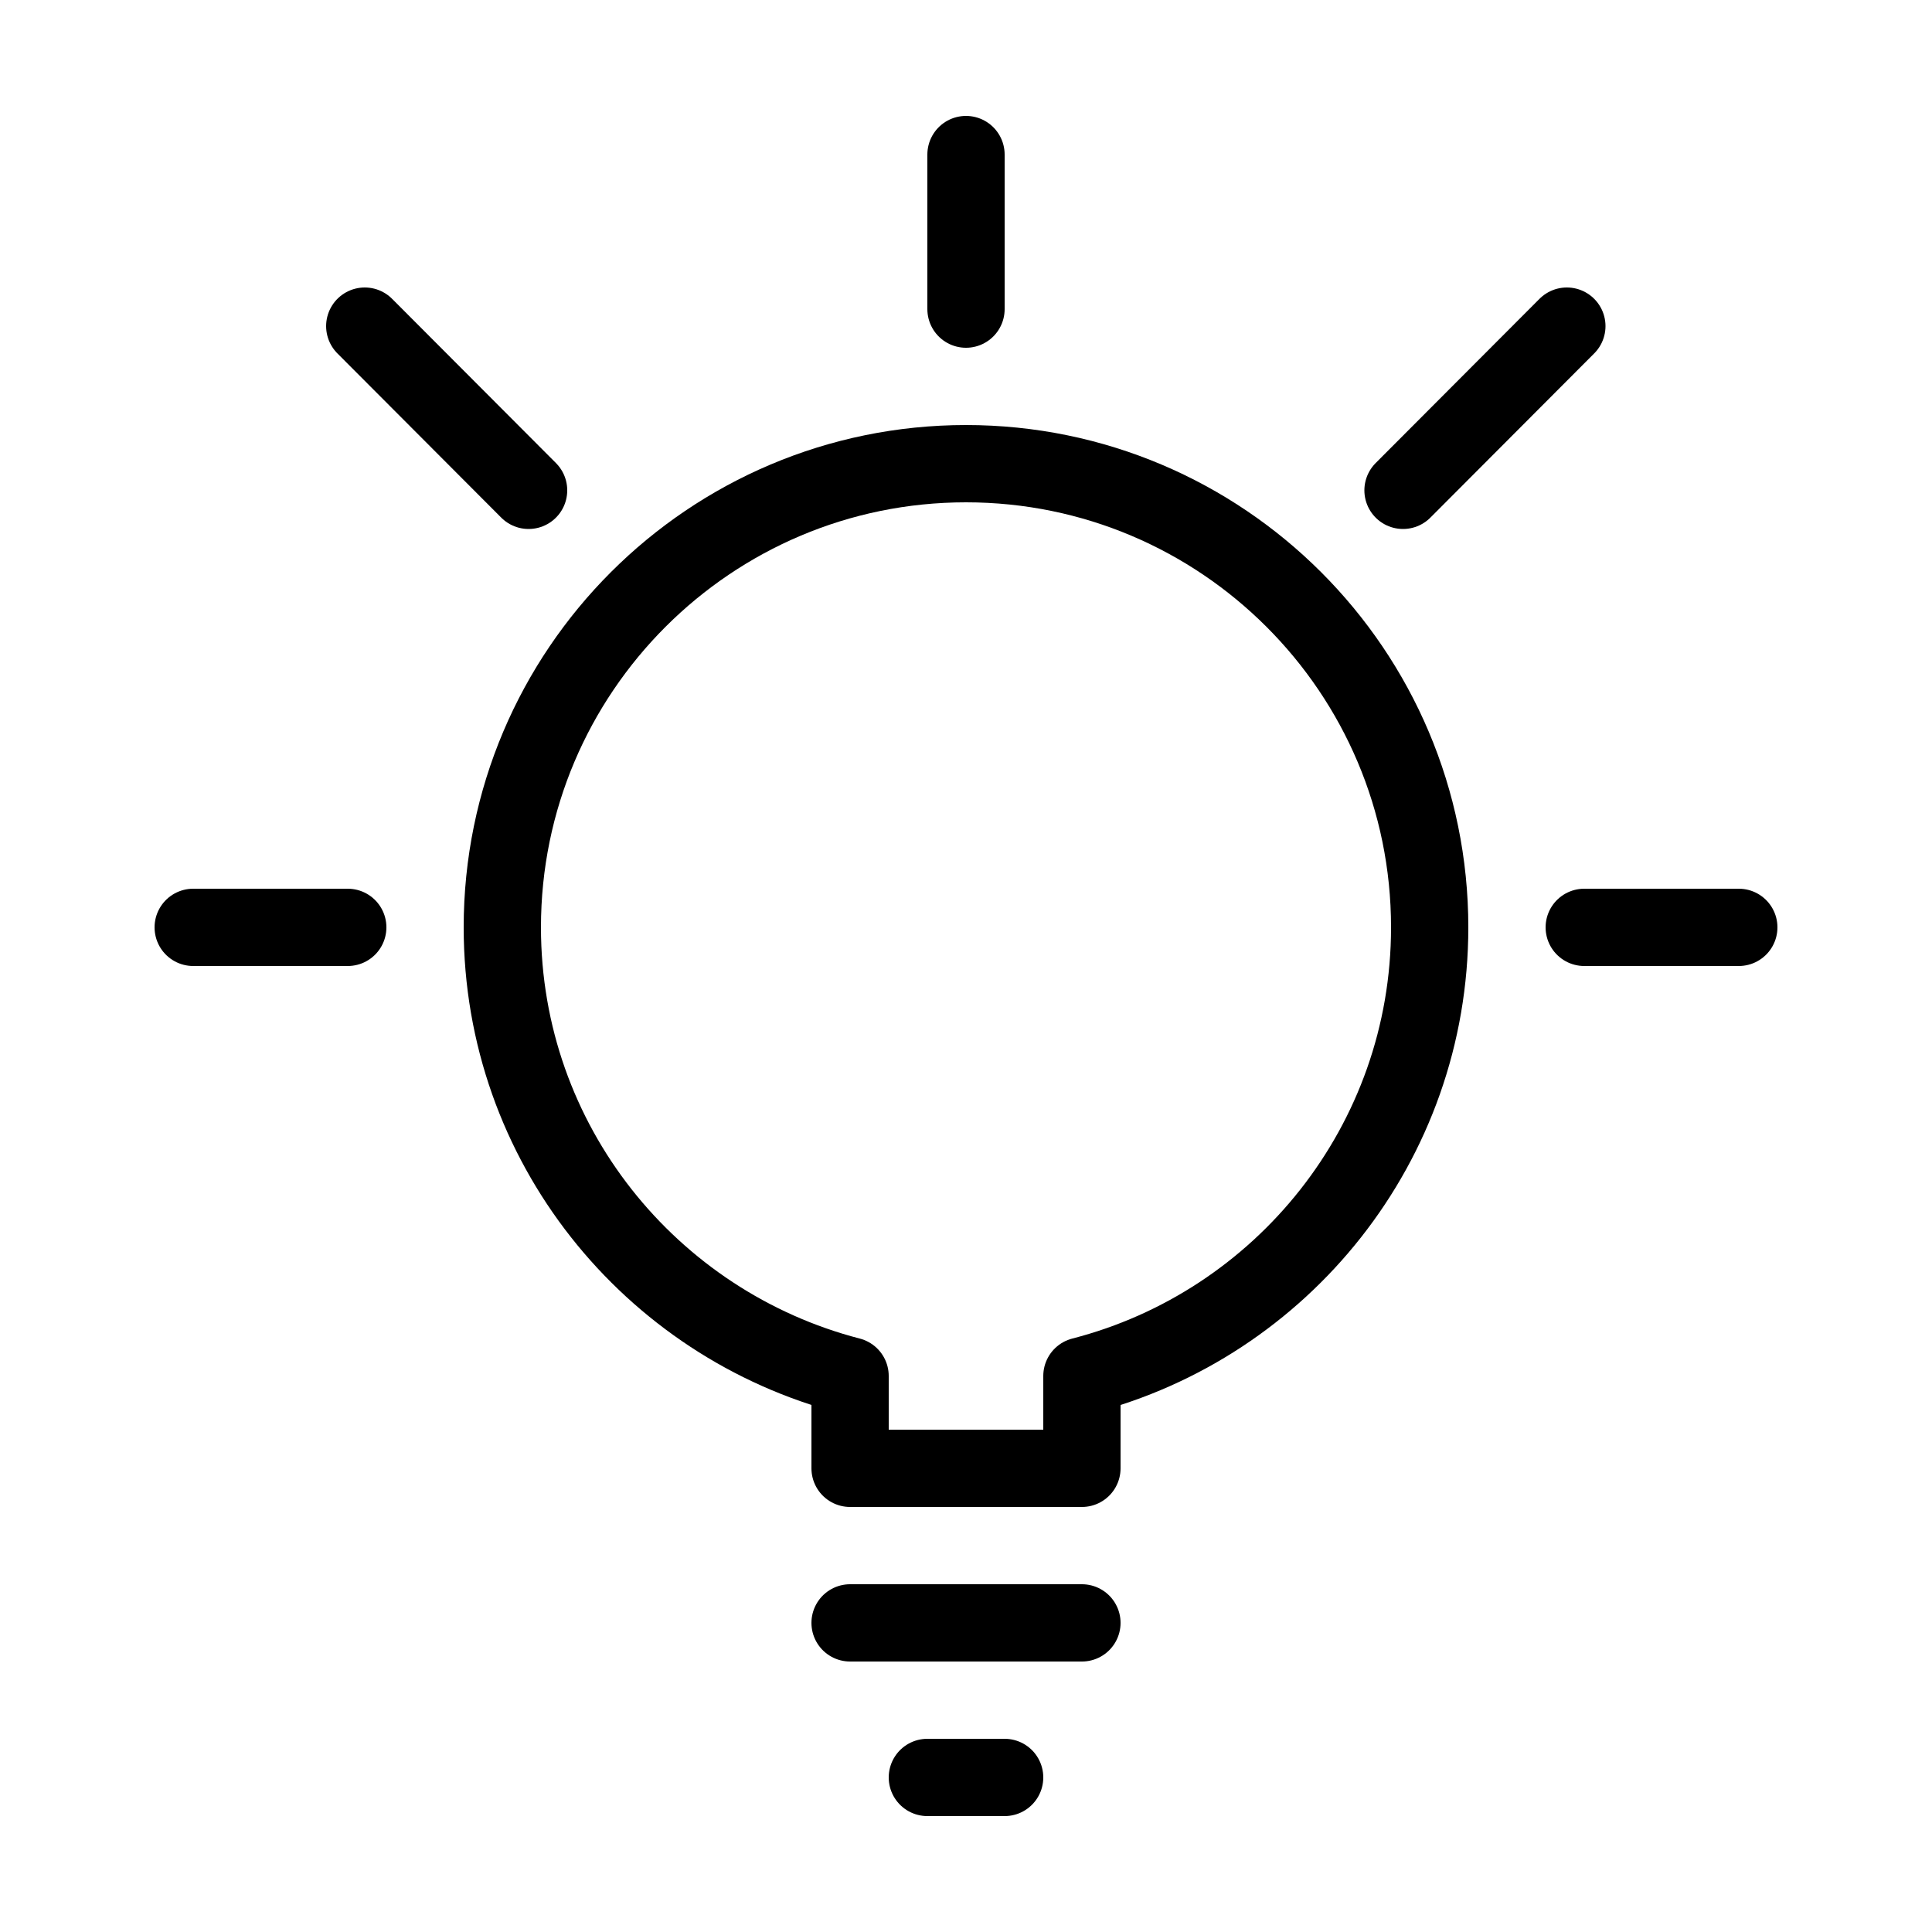 <svg width="50" height="50" viewBox="0 0 50 50" fill="none" xmlns="http://www.w3.org/2000/svg">
<path d="M37 24C37 17.37 31.62 12 25 12C18.38 12 13 17.37 13 24C13 29.59 16.83 34.27 22 35.61V38H28V35.61C33.17 34.28 37 29.59 37 24Z" stroke="black" stroke-width="2" stroke-linecap="round" stroke-linejoin="round"/>
<path d="M26 46H24" stroke="black" stroke-width="2" stroke-linecap="round" stroke-linejoin="round"/>
<path d="M28 42H22" stroke="black" stroke-width="2" stroke-linecap="round" stroke-linejoin="round"/>
<path d="M25 4V8" stroke="black" stroke-width="2" stroke-linecap="round" stroke-linejoin="round"/>
<path d="M45 24H41" stroke="black" stroke-width="2" stroke-linecap="round" stroke-linejoin="round"/>
<path d="M5 24H9" stroke="black" stroke-width="2" stroke-linecap="round" stroke-linejoin="round"/>
<path d="M9.44 8.44L13.68 12.69" stroke="black" stroke-width="2" stroke-linecap="round" stroke-linejoin="round"/>
<path d="M40.55 8.44L36.31 12.69" stroke="black" stroke-width="2" stroke-linecap="round" stroke-linejoin="round"/>
</svg>
